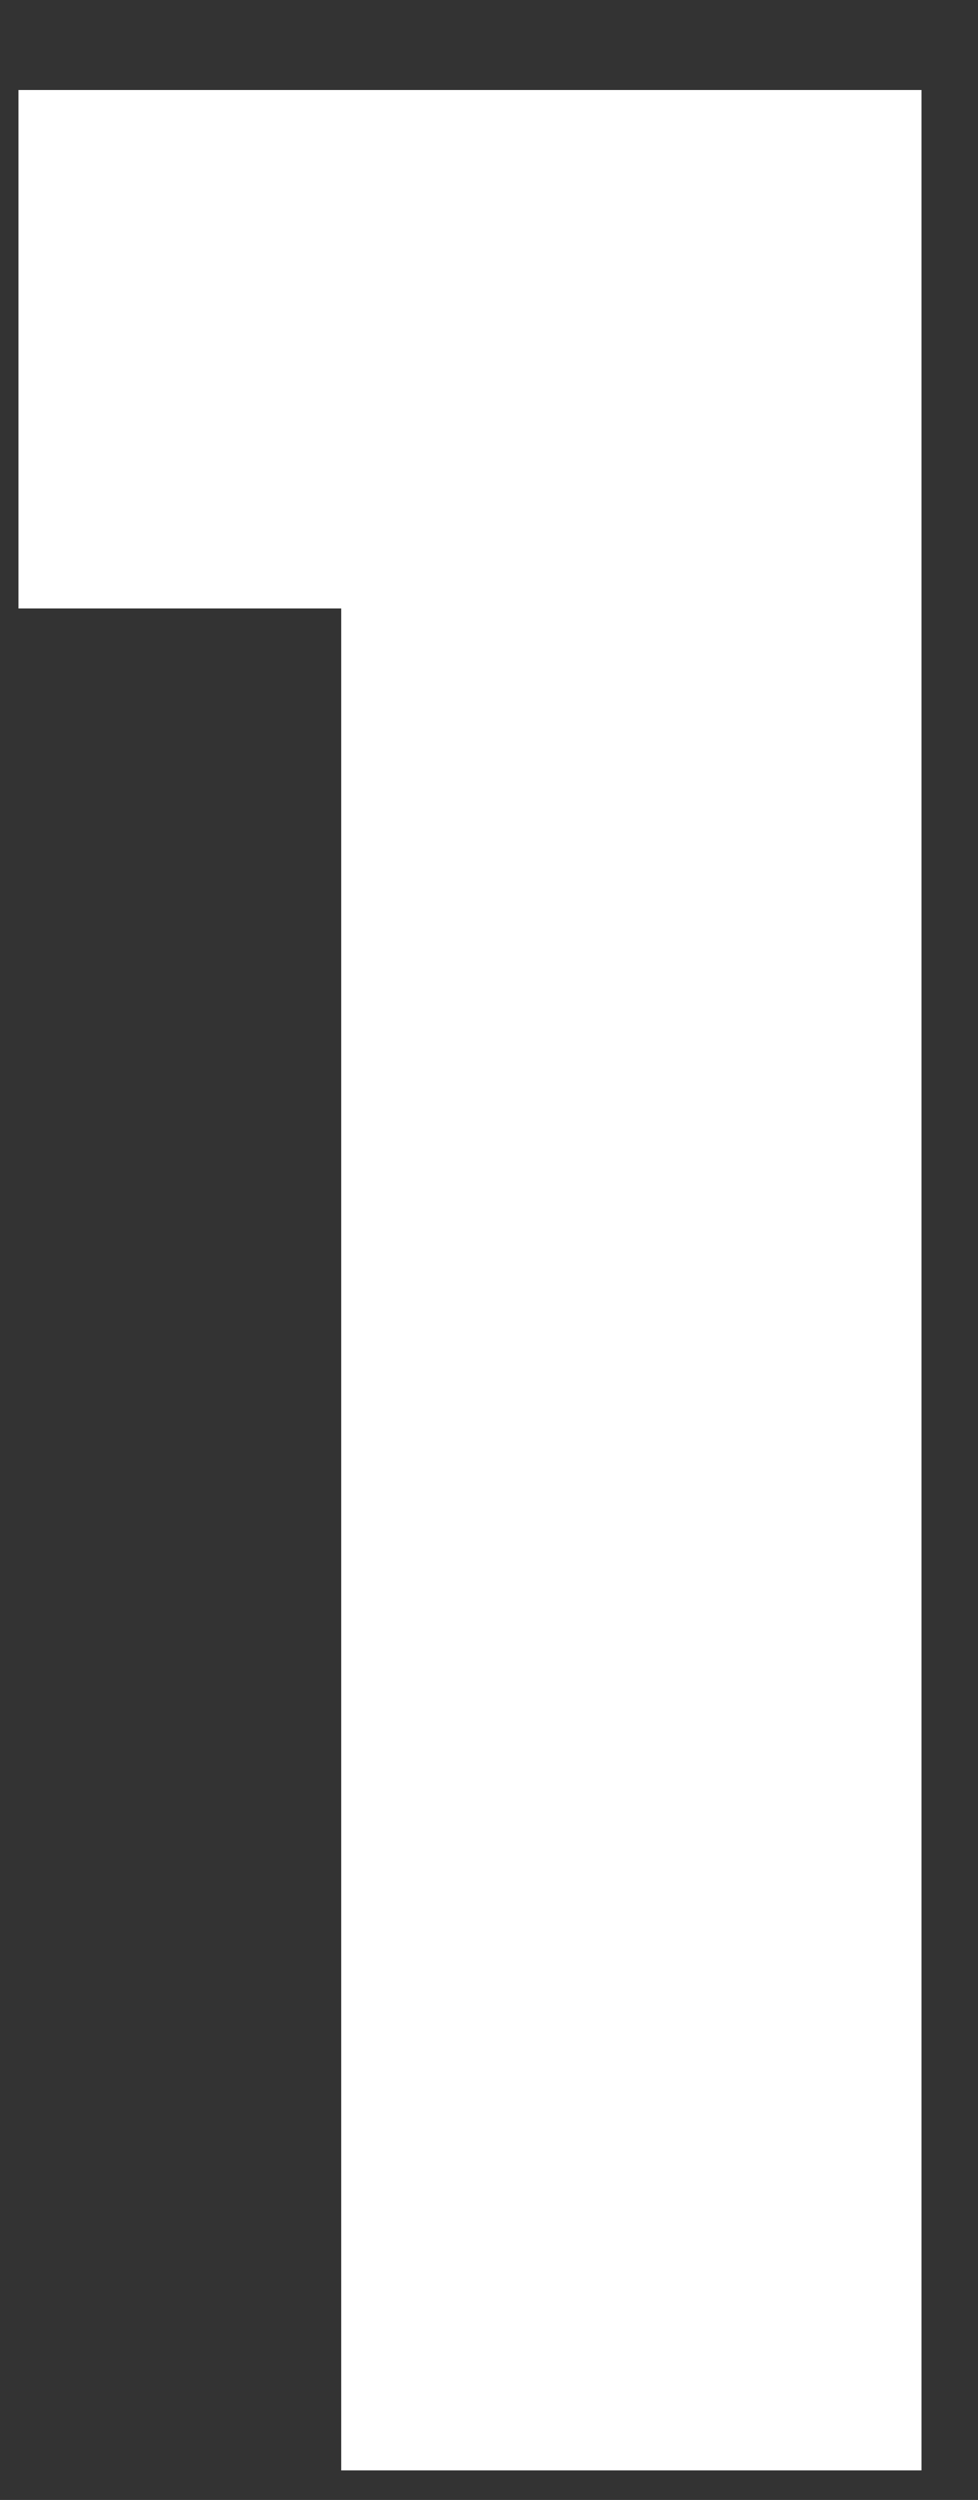 <svg xmlns="http://www.w3.org/2000/svg" width="9" height="23" viewBox="0 0 9 23" fill="none"><rect x="0" y="0" width="9" height="23" fill="#333333" stroke="none"/><path d="M0.17 5.598V0.828H8.48V22.728H3.14V5.598H0.17Z" fill="white"></path></svg>